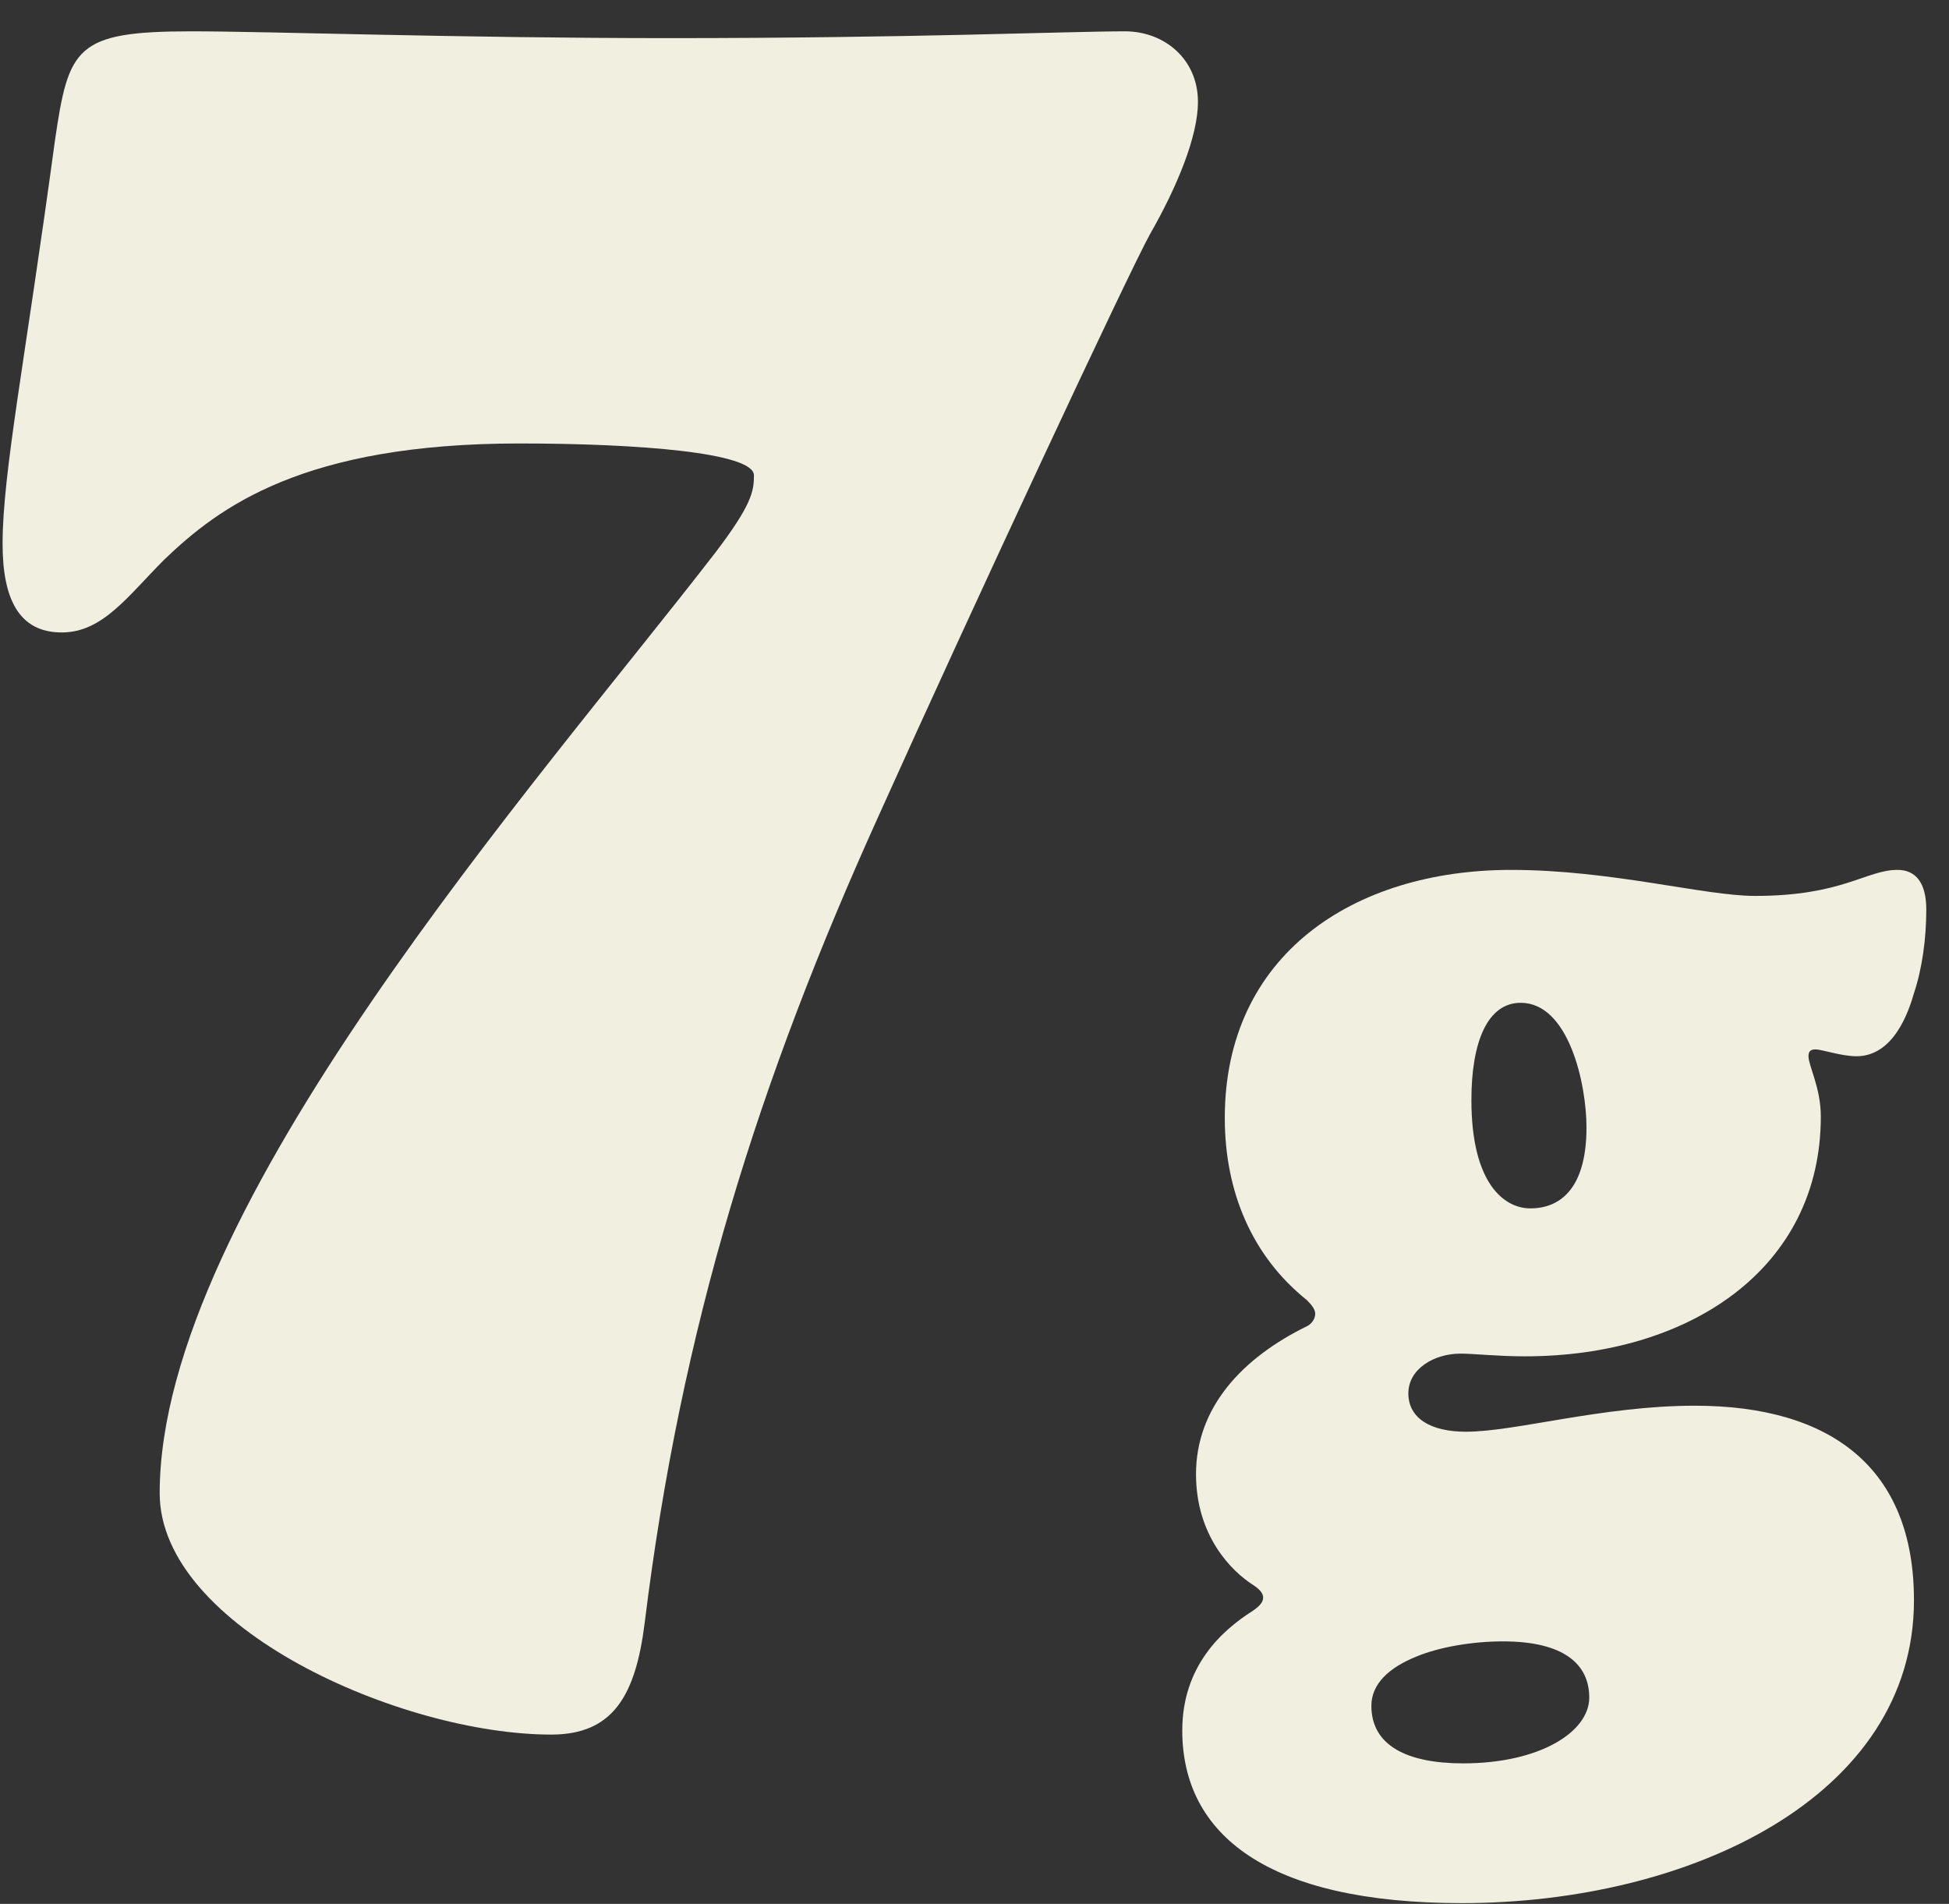 <svg xmlns="http://www.w3.org/2000/svg" fill="none" viewBox="0 0 43 42" height="42" width="43">
<rect x="0" y="0" width="43" height="42" fill="#333333" stroke="none"/>
<path fill="#F0EFE0" d="M33.34 19.19C35.546 19.19 37.602 19.764 38.721 19.764C40.655 19.764 41.169 19.19 41.864 19.19C42.258 19.19 42.499 19.462 42.499 20.066C42.499 20.701 42.409 21.366 42.227 21.91C42.106 22.334 41.774 23.301 40.958 23.301C40.625 23.301 40.202 23.15 40.051 23.15C39.93 23.15 39.9 23.21 39.9 23.301C39.9 23.513 40.172 23.996 40.172 24.631C40.172 27.987 37.27 29.921 33.642 29.921C33.037 29.921 32.523 29.861 32.221 29.861C31.647 29.861 31.072 30.193 31.072 30.738C31.072 31.282 31.556 31.584 32.342 31.584C33.43 31.584 35.365 31.01 37.391 31.01C40.383 31.01 42.227 32.37 42.227 35.302C42.227 39.625 37.3 41.983 32.251 41.983C27.959 41.983 26.084 40.472 26.084 38.174C26.084 36.753 26.961 35.967 27.626 35.544C27.808 35.423 27.868 35.333 27.868 35.242C27.868 35.181 27.838 35.091 27.656 34.97C27.173 34.667 26.387 33.882 26.387 32.521C26.387 31.04 27.415 29.952 28.835 29.256C28.956 29.196 29.017 29.075 29.017 28.984C29.017 28.893 28.956 28.803 28.835 28.682C27.626 27.715 27.022 26.294 27.022 24.661C27.022 21.064 29.863 19.19 33.34 19.19ZM35.063 37.449C35.063 36.723 34.519 36.209 33.158 36.209C32.493 36.209 31.768 36.33 31.254 36.542C30.649 36.784 30.256 37.146 30.256 37.63C30.256 38.507 31.042 38.9 32.282 38.9C33.974 38.9 35.063 38.204 35.063 37.449ZM32.463 24.268C32.463 26.112 33.188 26.657 33.763 26.657C34.458 26.657 35.002 26.173 35.002 24.873C35.002 23.906 34.609 22.122 33.551 22.122C32.826 22.122 32.463 22.968 32.463 24.268Z"></path>
<path fill="#F0EFE0" d="M16.634 10.486C16.634 9.984 14.072 9.783 11.46 9.783C6.688 9.783 4.829 11.189 3.624 12.345C2.82 13.149 2.267 13.952 1.363 13.952C0.409 13.952 0.057 13.199 0.057 11.993C0.057 10.436 0.559 7.924 1.212 3.102C1.514 1.042 1.665 0.691 4.226 0.691C5.934 0.691 10.104 0.841 14.775 0.841C20.151 0.841 23.566 0.691 24.822 0.691C25.676 0.691 26.43 1.293 26.43 2.248C26.43 3.001 25.978 4.106 25.375 5.161C24.923 5.965 21.406 13.5 19.397 17.971C16.735 23.848 15.027 29.273 14.223 35.804C14.022 37.411 13.52 38.265 12.163 38.265C8.848 38.265 3.523 35.904 3.523 32.94C3.523 26.661 11.862 17.268 15.78 12.194C16.584 11.139 16.634 10.838 16.634 10.486Z"></path>
</svg>
